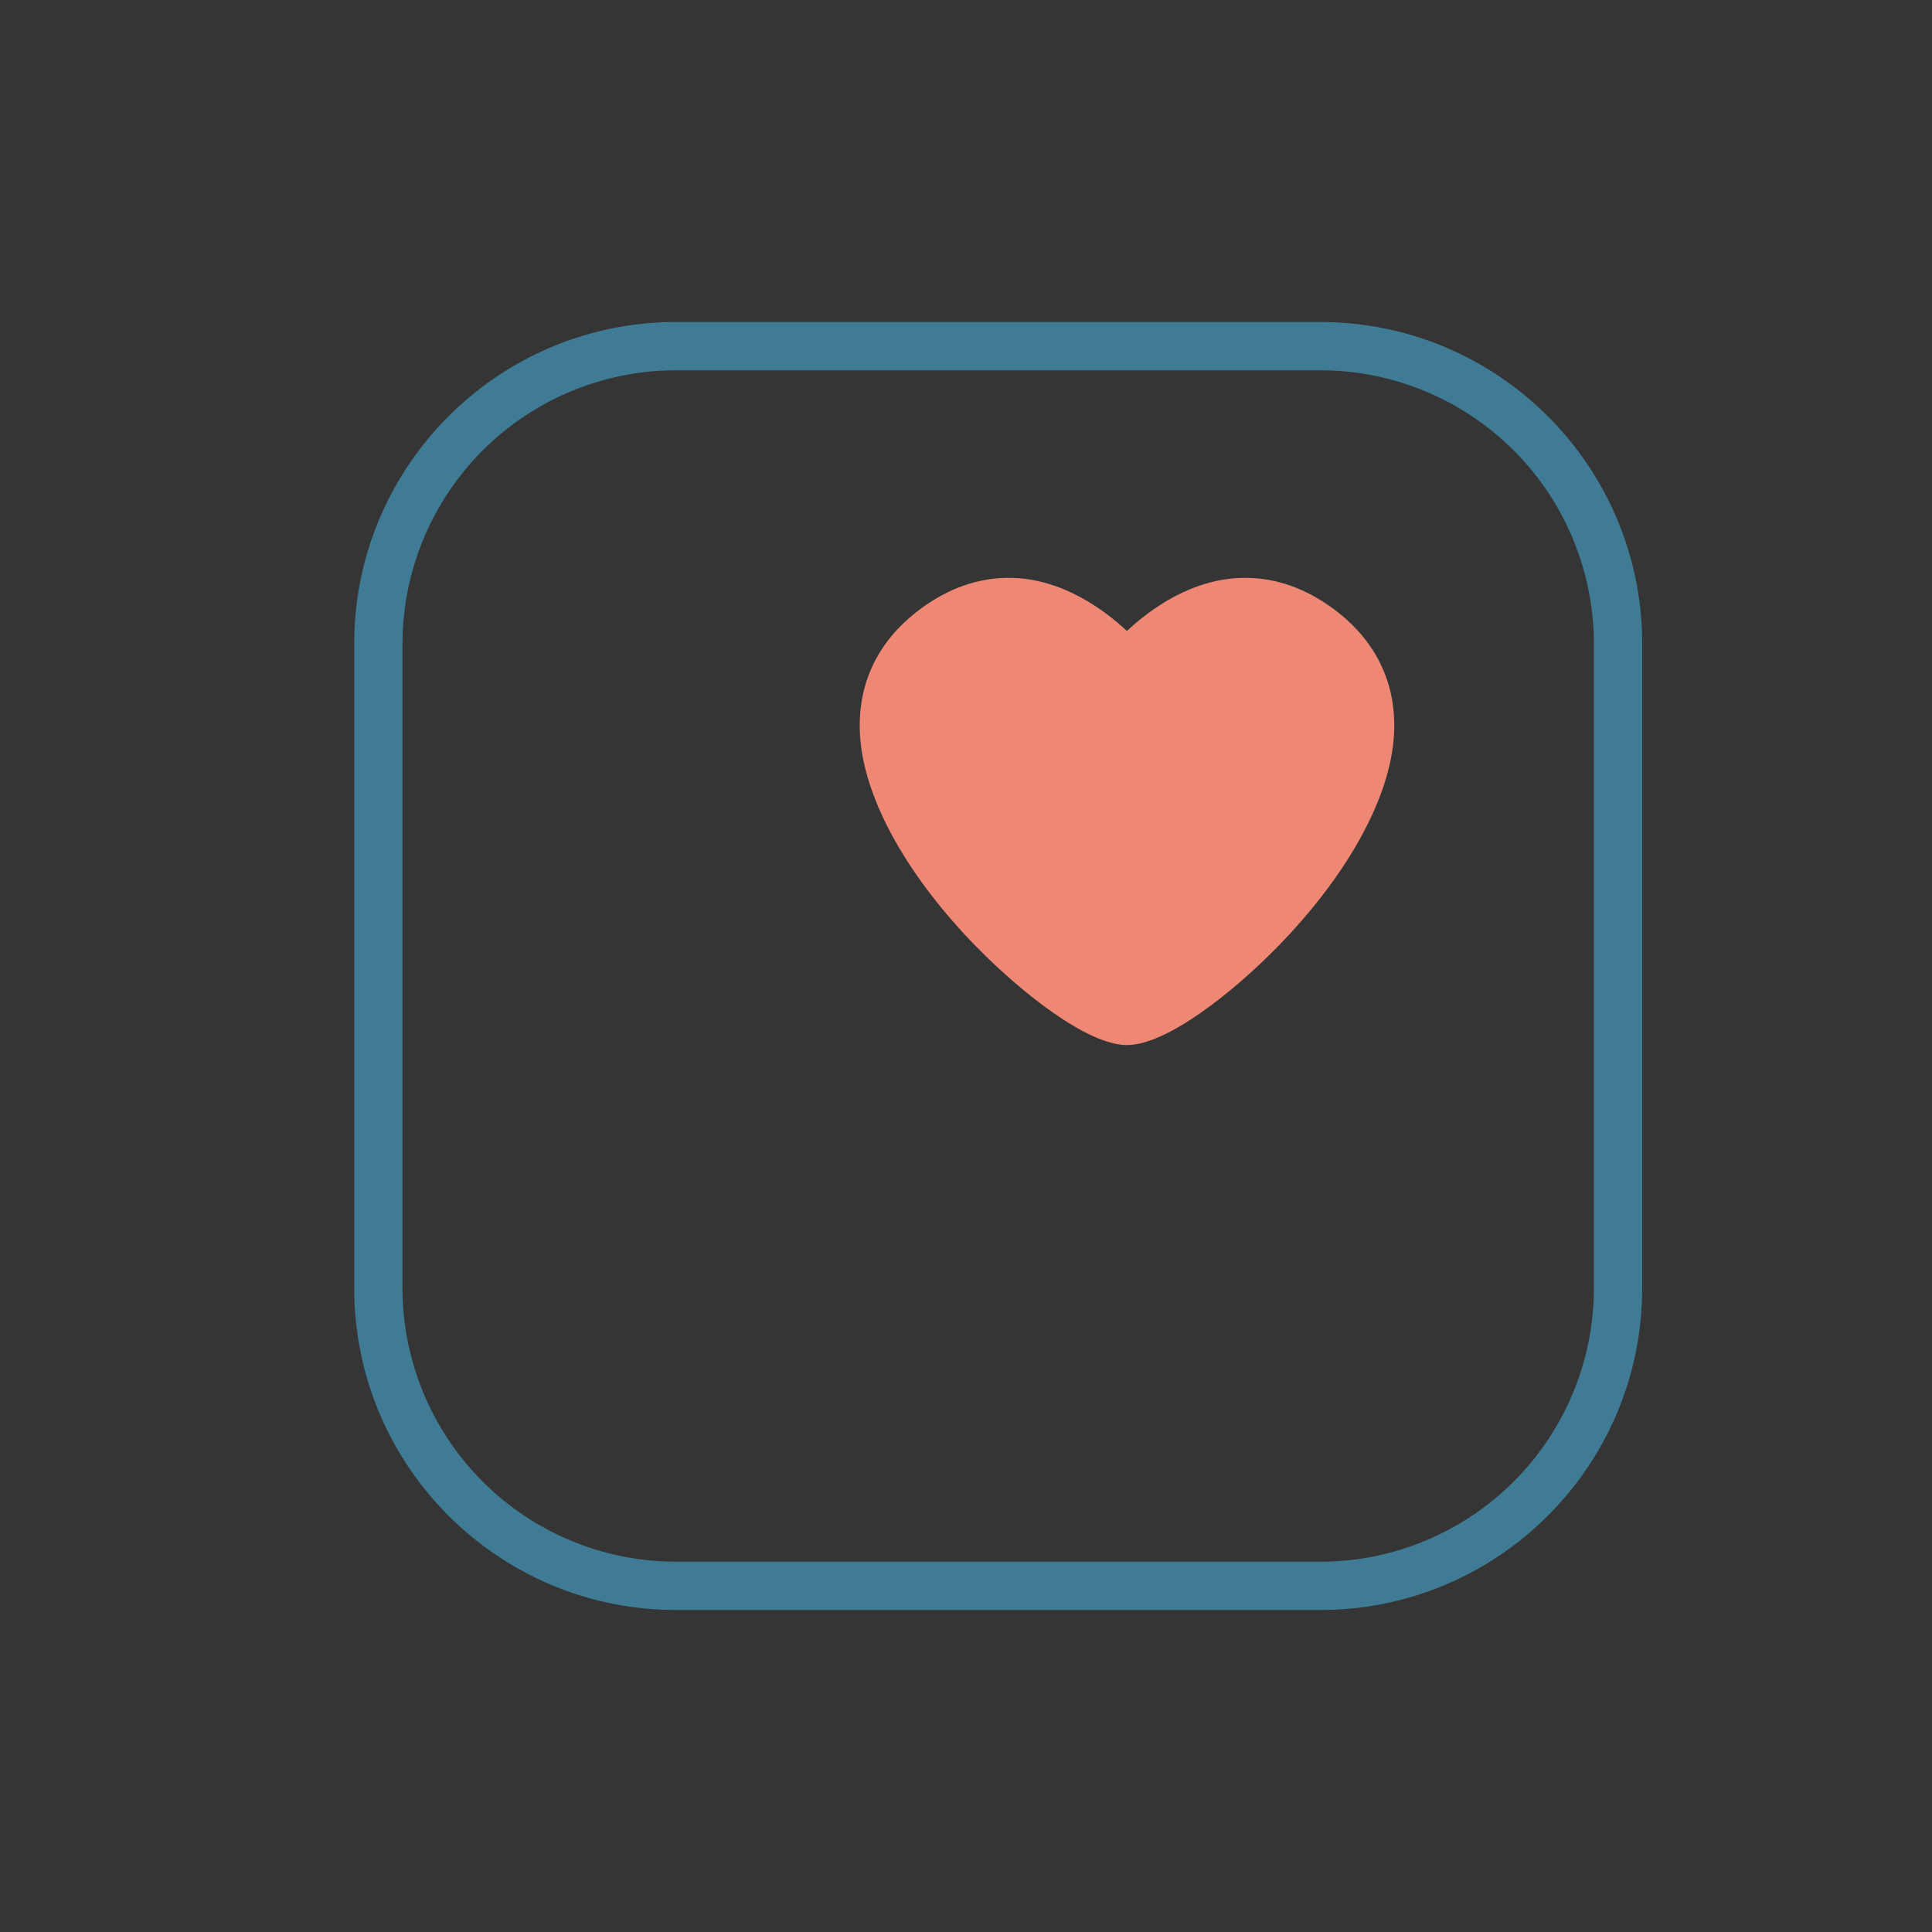 <svg xmlns="http://www.w3.org/2000/svg" width="60" height="60" viewBox="0 0 60 60">
    <rect x="0" y="0" width="60" height="60" fill="#333333" stroke="none"/>
    <g fill="none" fill-rule="evenodd">
        <path fill="#FFF" fill-opacity=".01" d="M0 0h60v60H0z"/>
        <path fill="#3F7B94" fill-rule="nonzero" d="M41 10c5.523 0 10 4.477 10 10v20c0 5.523-4.477 10-10 10H21c-5.523 0-10-4.477-10-10V20c0-5.523 4.477-10 10-10h20zm0 1.5H21a8.5 8.5 0 0 0-8.496 8.245L12.5 20v20a8.5 8.5 0 0 0 8.245 8.496L21 48.5h20a8.5 8.5 0 0 0 8.496-8.245L49.5 40V20a8.5 8.5 0 0 0-8.245-8.496L41 11.5z"/>
        <path fill="#EE8875" fill-rule="nonzero" d="M41.427 18.92c-.871-.647-1.798-.975-2.754-.975-1.638 0-2.96.979-3.675 1.651-.72-.672-2.047-1.651-3.672-1.651-.958 0-1.884.328-2.753.976-1.371 1.019-2.01 2.438-1.849 4.102.182 1.906 1.496 4.234 3.604 6.385 1.38 1.406 3.432 3.047 4.67 3.047 1.243 0 3.294-1.641 4.673-3.047 2.106-2.153 3.42-4.48 3.604-6.383.163-1.665-.477-3.084-1.848-4.104z"/>
    </g>
</svg>
